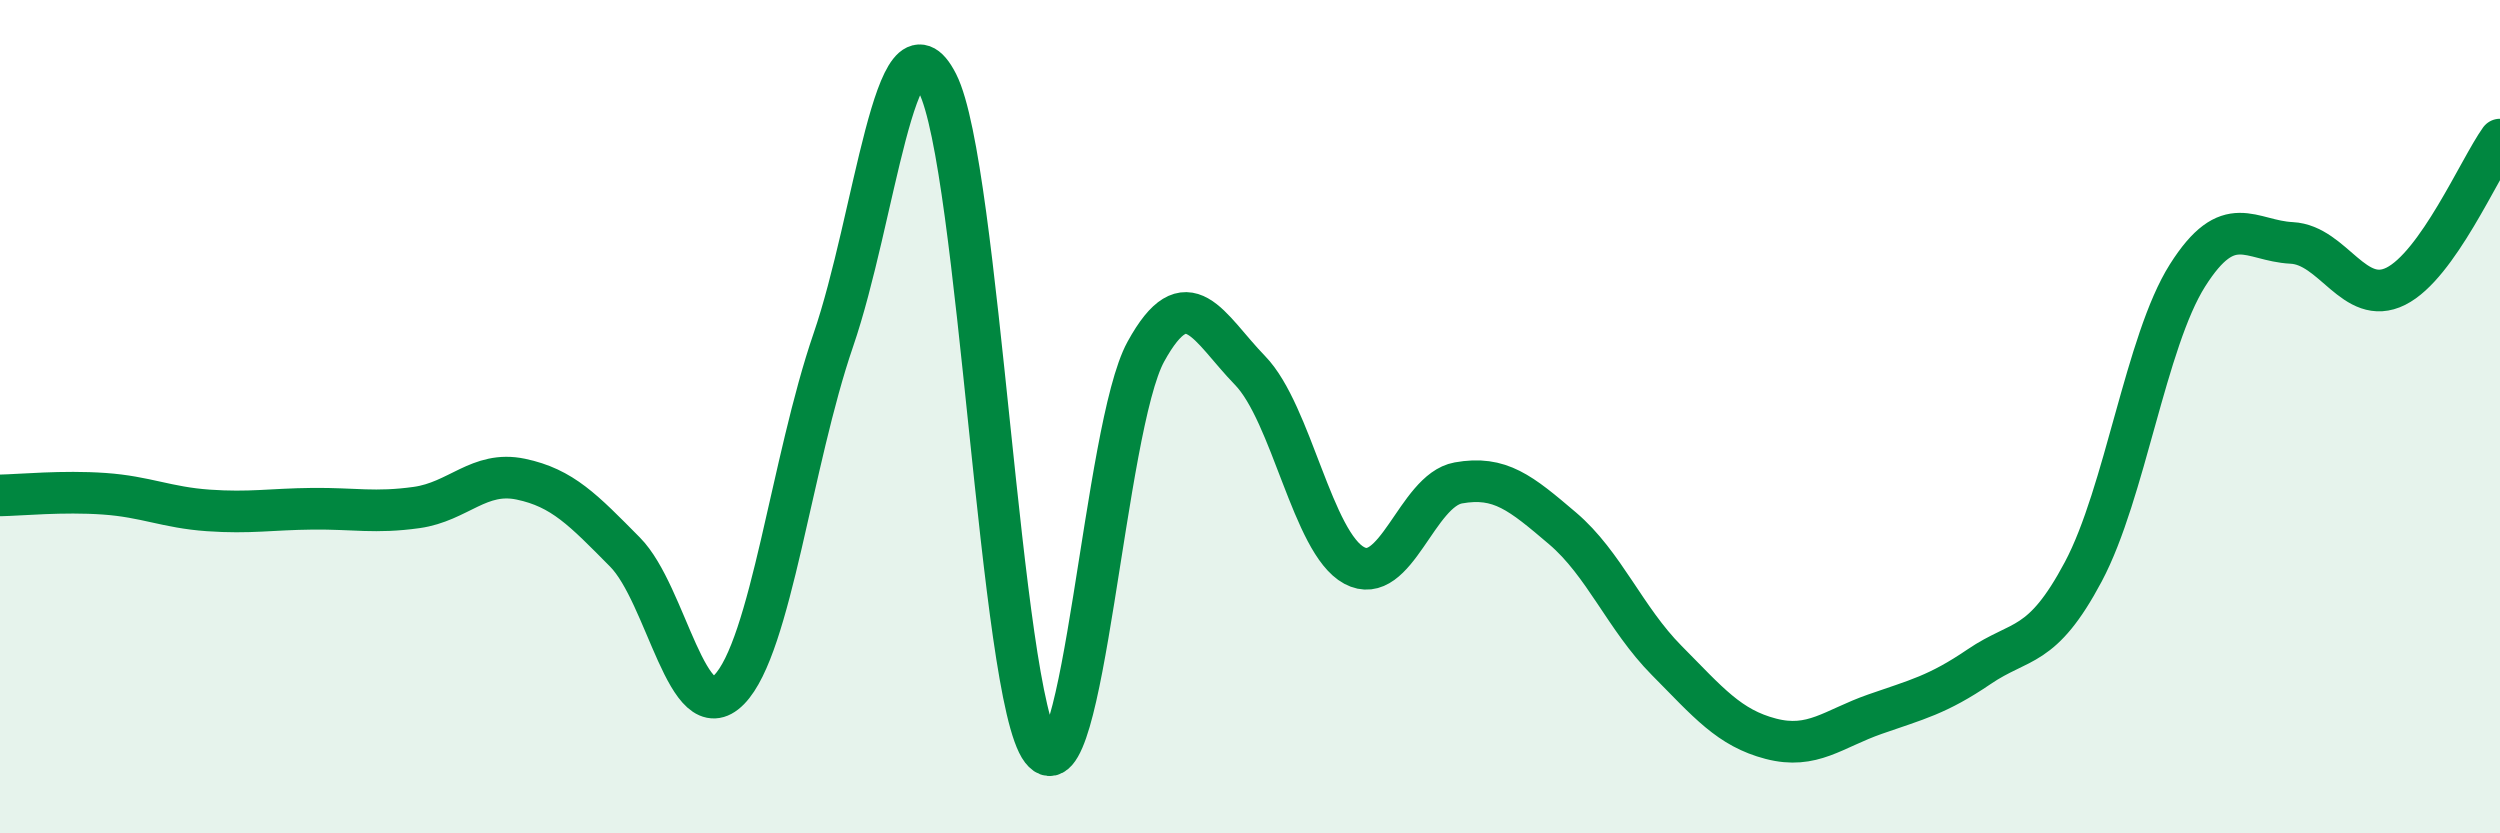 
    <svg width="60" height="20" viewBox="0 0 60 20" xmlns="http://www.w3.org/2000/svg">
      <path
        d="M 0,11.89 C 0.5,11.88 1.5,11.78 2.5,11.85 C 3.5,11.92 4,12.18 5,12.25 C 6,12.32 6.5,12.22 7.5,12.21 C 8.5,12.2 9,12.32 10,12.18 C 11,12.04 11.5,11.29 12.5,11.5 C 13.5,11.71 14,12.24 15,13.25 C 16,14.26 16.5,17.57 17.5,16.55 C 18.5,15.53 19,11.07 20,8.16 C 21,5.25 21.5,0.03 22.5,2 C 23.5,3.97 24,16.71 25,18 C 26,19.29 26.5,10.26 27.5,8.44 C 28.5,6.62 29,7.86 30,8.89 C 31,9.92 31.5,13.03 32.5,13.57 C 33.5,14.11 34,11.77 35,11.59 C 36,11.41 36.5,11.83 37.5,12.68 C 38.5,13.53 39,14.84 40,15.85 C 41,16.86 41.5,17.47 42.5,17.73 C 43.5,17.99 44,17.49 45,17.14 C 46,16.79 46.5,16.68 47.5,16 C 48.5,15.32 49,15.6 50,13.72 C 51,11.84 51.5,8.19 52.5,6.61 C 53.5,5.03 54,5.78 55,5.83 C 56,5.88 56.5,7.37 57.5,6.87 C 58.5,6.37 59.5,4.05 60,3.35L60 20L0 20Z"
        fill="#008740"
        opacity="0.1"
        stroke-linecap="round"
        stroke-linejoin="round"
      />
      <path
        d="M 0,11.89 C 0.5,11.88 1.5,11.78 2.5,11.85 C 3.5,11.92 4,12.18 5,12.25 C 6,12.32 6.5,12.22 7.5,12.21 C 8.5,12.2 9,12.32 10,12.18 C 11,12.04 11.5,11.29 12.5,11.5 C 13.5,11.71 14,12.24 15,13.25 C 16,14.26 16.5,17.57 17.5,16.55 C 18.5,15.53 19,11.07 20,8.16 C 21,5.25 21.5,0.03 22.5,2 C 23.5,3.97 24,16.71 25,18 C 26,19.29 26.5,10.26 27.5,8.44 C 28.5,6.62 29,7.86 30,8.89 C 31,9.92 31.5,13.03 32.5,13.57 C 33.5,14.11 34,11.77 35,11.59 C 36,11.41 36.5,11.83 37.5,12.68 C 38.5,13.53 39,14.84 40,15.85 C 41,16.86 41.5,17.47 42.5,17.73 C 43.5,17.99 44,17.49 45,17.14 C 46,16.79 46.5,16.68 47.5,16 C 48.5,15.32 49,15.6 50,13.72 C 51,11.84 51.5,8.19 52.5,6.61 C 53.5,5.03 54,5.78 55,5.83 C 56,5.88 56.5,7.37 57.5,6.87 C 58.5,6.37 59.5,4.05 60,3.35"
        stroke="#008740"
        stroke-width="1"
        fill="none"
        stroke-linecap="round"
        stroke-linejoin="round"
      />
    </svg>
  